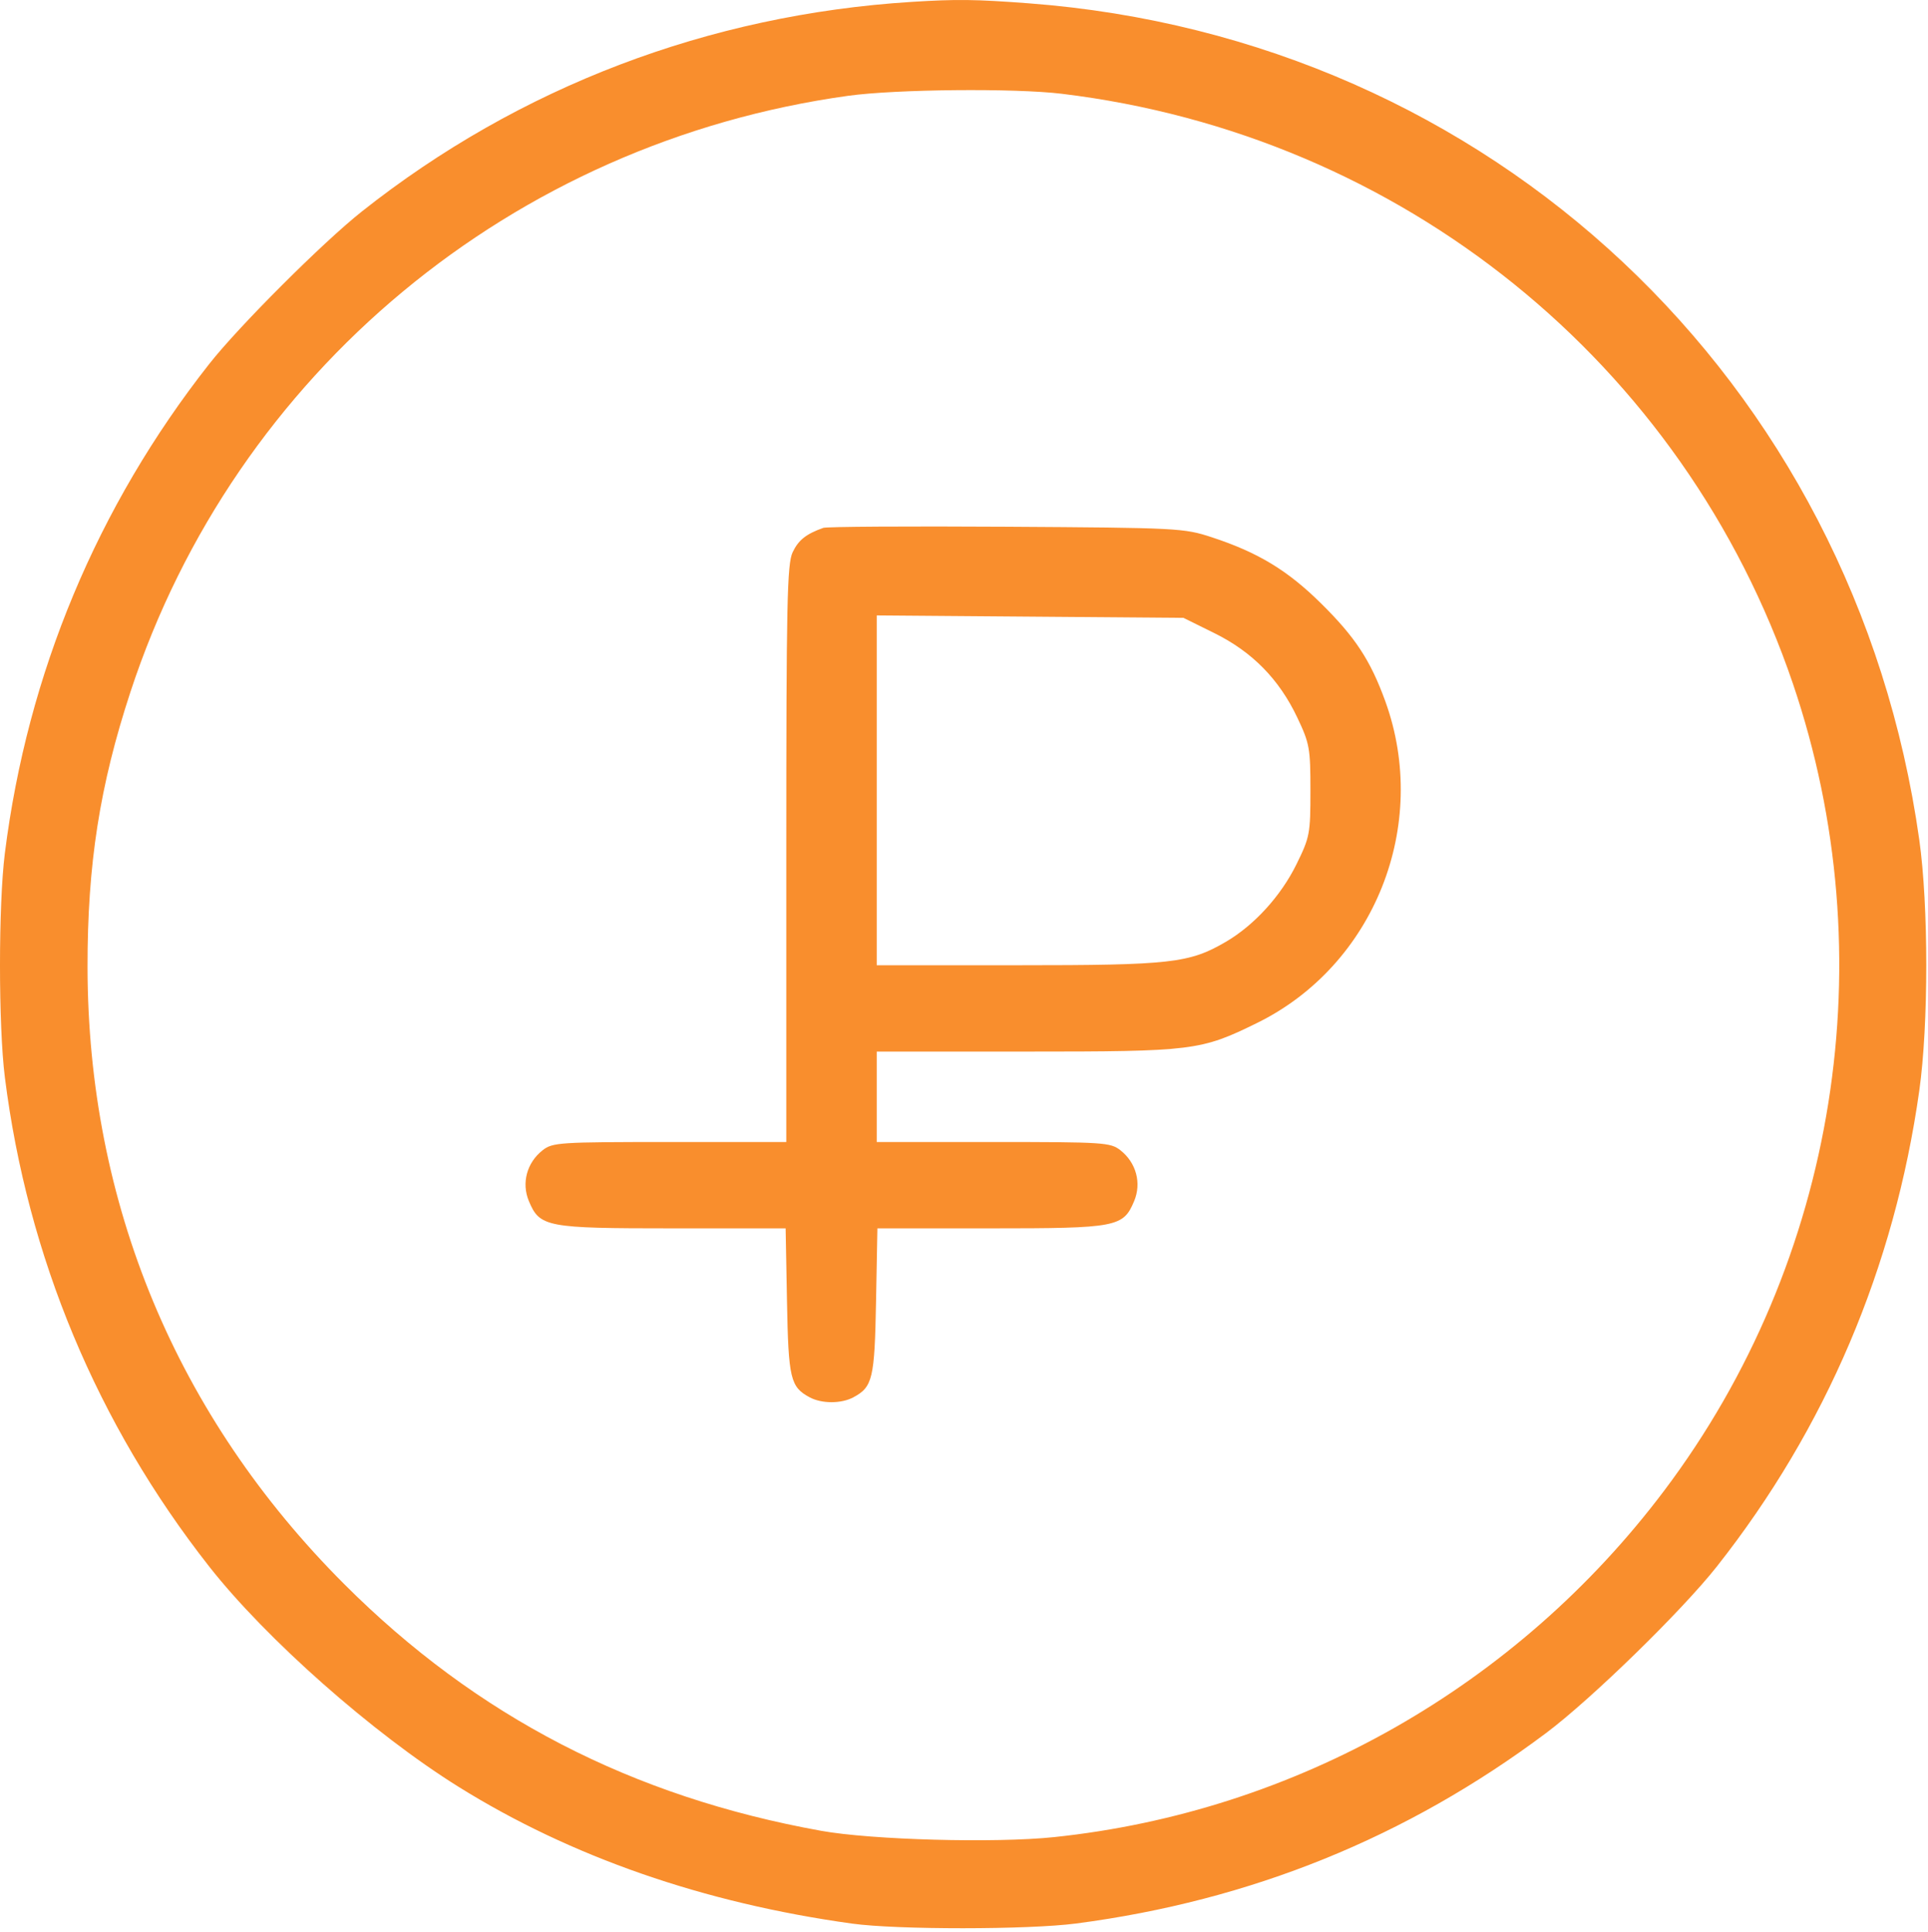 <?xml version="1.0" encoding="UTF-8"?> <svg xmlns="http://www.w3.org/2000/svg" width="469" height="470" viewBox="0 0 469 470" fill="none"> <path fill-rule="evenodd" clip-rule="evenodd" d="M221.772 0.459C172.389 3.564 126.289 21.136 88.032 51.434C78.528 58.961 58.103 79.362 50.883 88.544C23.66 123.152 6.675 163.822 1.181 207.544C-0.394 220.069 -0.394 249.499 1.181 262.024C6.665 305.671 23.657 346.364 50.873 381.024C64.734 398.678 90.757 421.668 111.541 434.62C138.901 451.671 171.195 462.896 207.272 467.896C218.197 469.41 250.143 469.396 261.772 467.872C304.301 462.298 342.178 446.948 376.103 421.54C387.109 413.297 409.135 391.816 417.647 381.024C444.173 347.392 460.835 308.226 466.882 265.284C469.144 249.223 469.144 220.345 466.882 204.284C451.132 92.436 362.628 9.299 250.272 0.809C237.302 -0.171 232.691 -0.228 221.772 0.459ZM206.272 23.308C124.713 34.623 57.224 90.683 31.741 168.284C24.25 191.091 21.262 210.248 21.293 235.258C21.361 292.682 42.937 344.528 83.736 385.318C115.904 417.48 153.74 437.047 199.772 445.329C212.077 447.543 242.082 448.358 256.358 446.865C315.179 440.717 368.975 410.175 404.836 362.57C446.927 306.694 458.719 232.762 436.142 166.304C409.639 88.29 340.872 32.804 258.298 22.811C246.797 21.419 217.904 21.695 206.272 23.308ZM200.272 128.397C196.085 129.885 194.224 131.365 192.817 134.33C191.469 137.171 191.272 146.534 191.272 207.685V277.784H162.907C135.983 277.784 134.412 277.886 131.979 279.8C128.158 282.805 126.818 287.761 128.644 292.132C131.301 298.491 132.84 298.784 163.641 298.784H191.11L191.441 316.534C191.792 335.383 192.263 337.371 196.97 339.89C199.904 341.46 204.64 341.46 207.574 339.89C212.281 337.371 212.752 335.383 213.103 316.534L213.434 298.784H240.904C271.705 298.784 273.243 298.491 275.9 292.132C277.726 287.761 276.386 282.805 272.565 279.8C270.132 277.886 268.561 277.784 241.637 277.784H213.272V266.784V255.784H249.562C290.262 255.784 292.077 255.56 305.772 248.837C334.326 234.82 347.92 200.7 336.97 170.533C333.369 160.612 329.67 154.982 321.368 146.784C313.202 138.72 306.021 134.373 294.772 130.683C287.97 128.452 286.558 128.38 244.772 128.126C221.122 127.982 201.097 128.104 200.272 128.397ZM213.272 192.238V234.784H247.562C284.887 234.784 289.332 234.282 298.24 229.063C305.108 225.039 311.584 217.926 315.352 210.272C318.618 203.639 318.772 202.83 318.772 192.305C318.772 181.991 318.568 180.853 315.587 174.561C311.162 165.22 304.631 158.565 295.417 154.01L287.882 150.284L250.577 149.988L213.272 149.693V192.238Z" fill="#F98E2D"></path> </svg> 